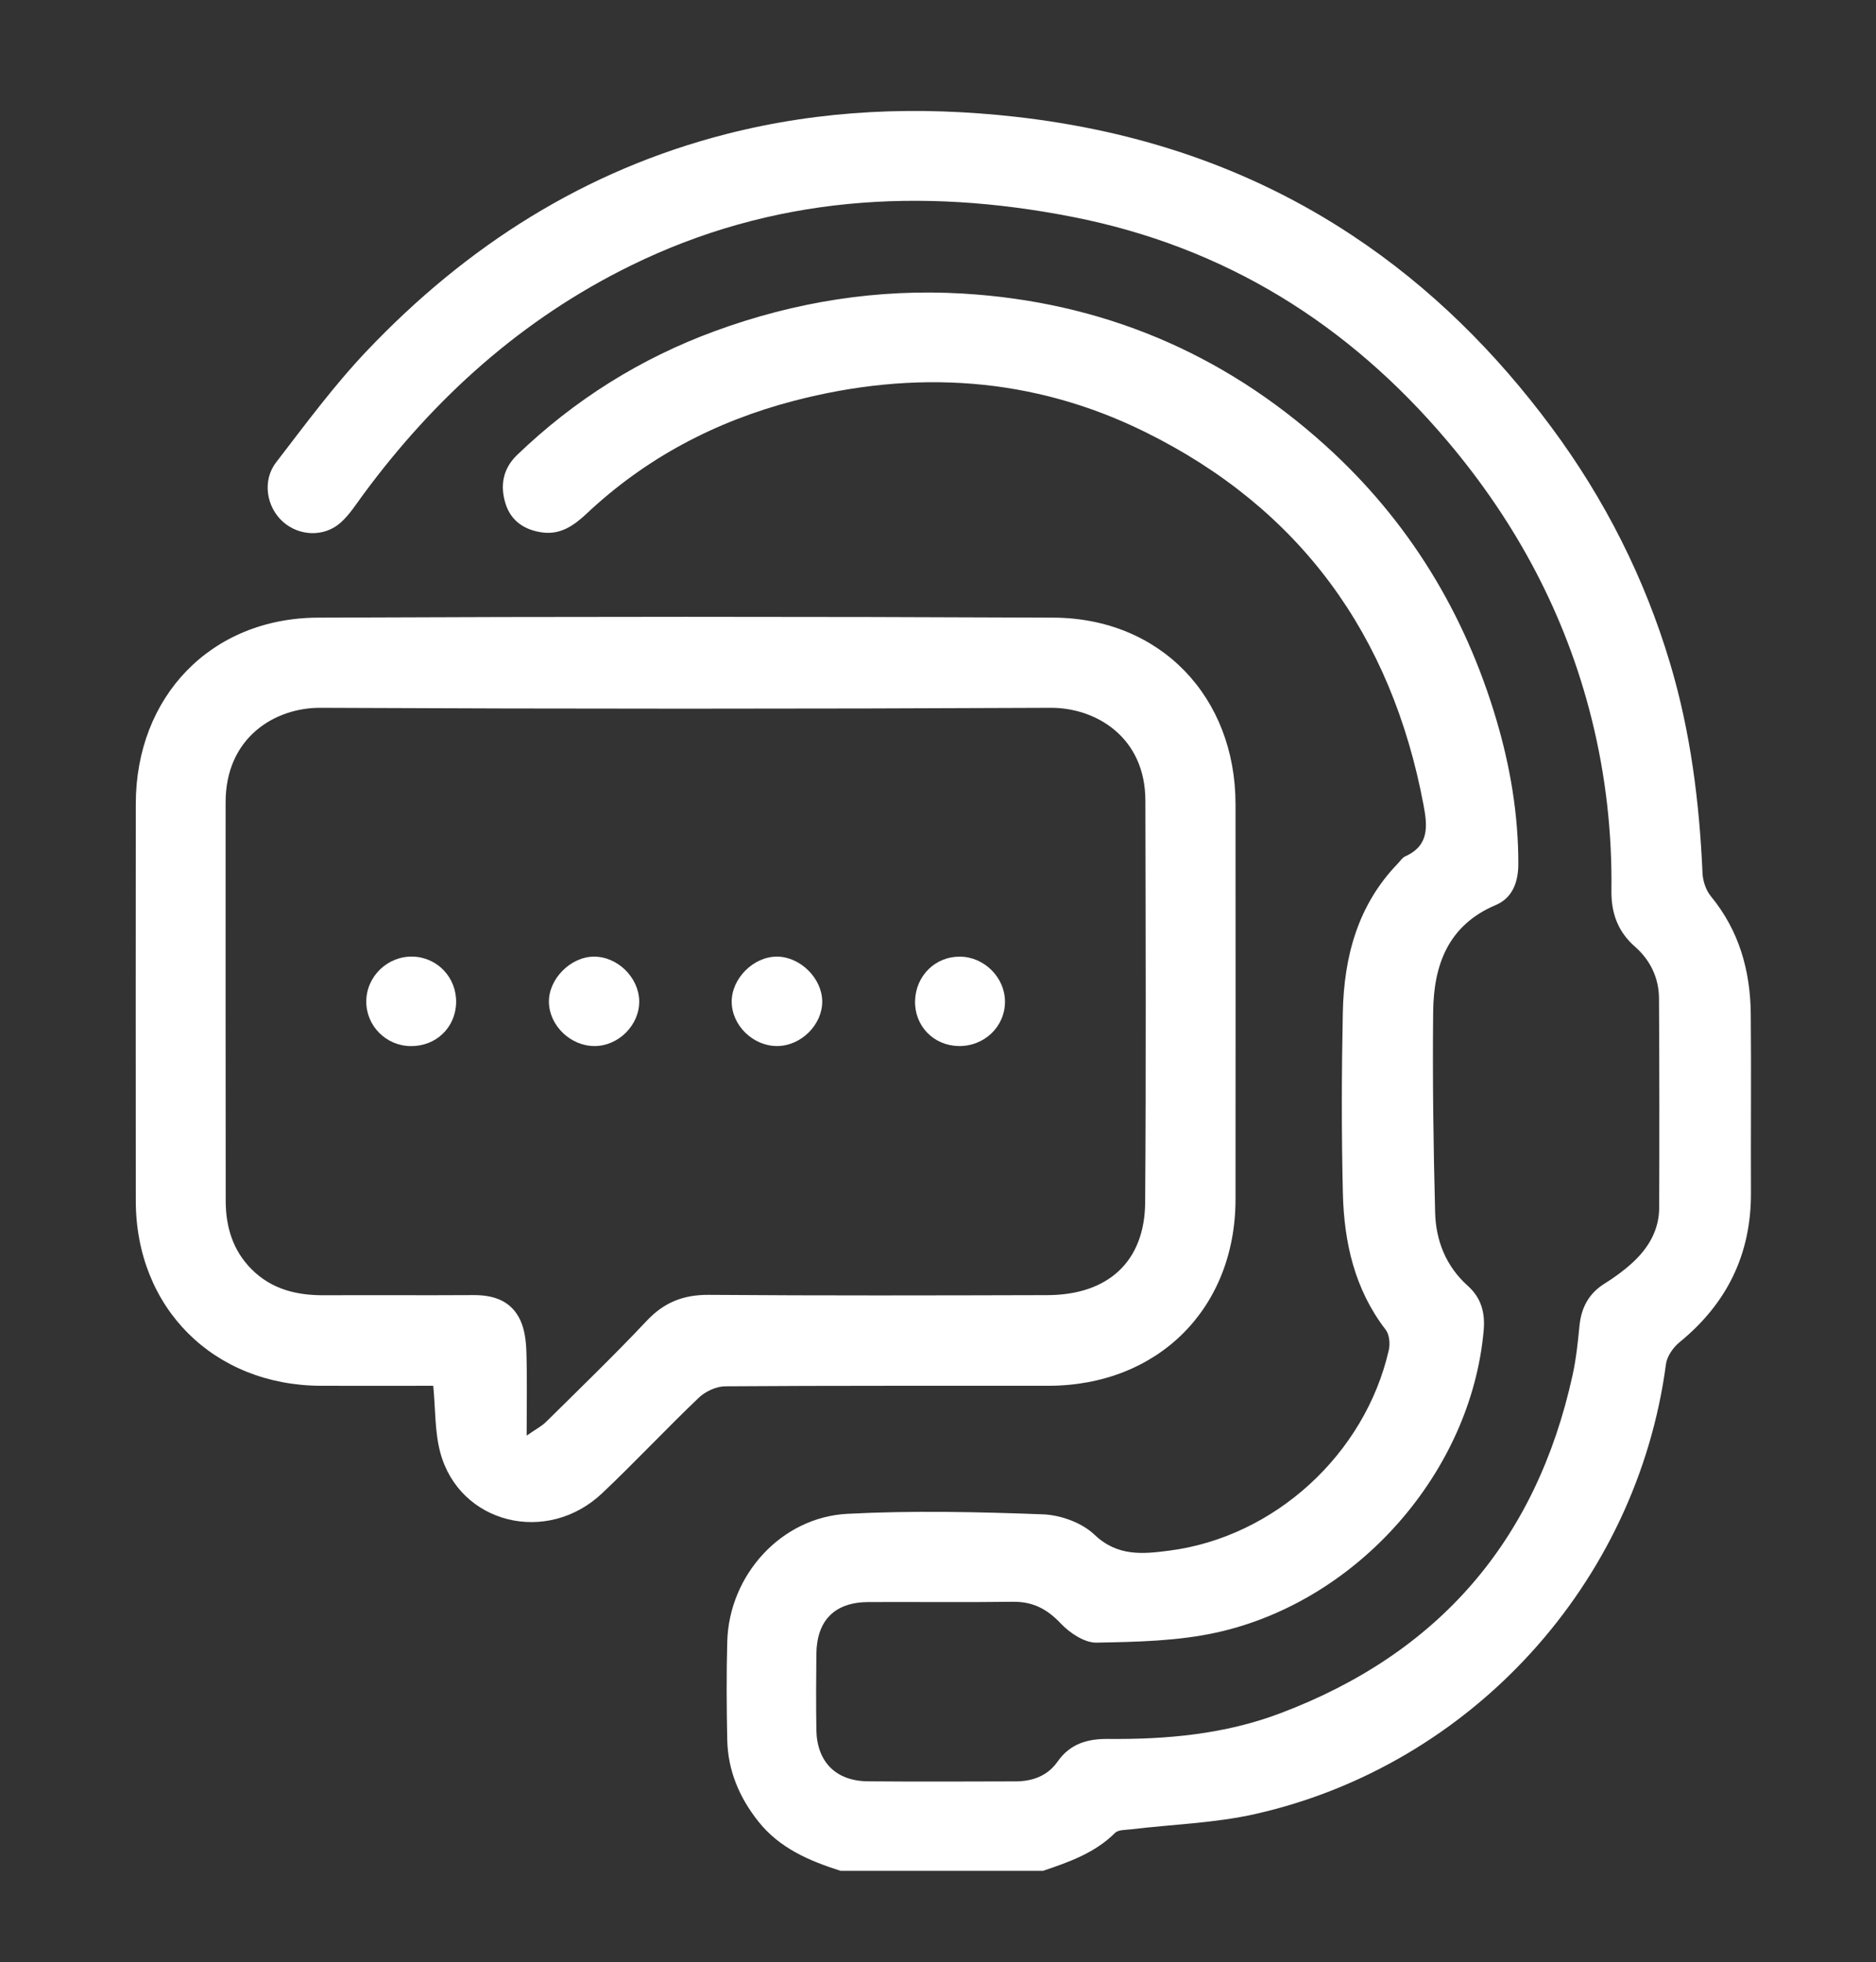 <?xml version="1.0" encoding="UTF-8"?>
<svg xmlns="http://www.w3.org/2000/svg" version="1.1" viewBox="0 0 612 640.26">
  <rect x="0" y="0" width="612" height="640.26" fill="#333333" stroke="none"/>
  <defs>
    <style>
      .cls-1 {
        fill: #fff;
      }
    </style>
  </defs>
  <!-- Generator: Adobe Illustrator 28.7.2, SVG Export Plug-In . SVG Version: 1.2.0 Build 154)  -->
  <g>
    <g id="Capa_1">
      <path class="cls-1" d="M274.16,610.39c-10.2-3.27-19.85-7.35-26.8-16.13-6.24-7.88-9.92-16.67-10.12-26.71-.21-10.65-.28-21.31.01-31.96.6-21.65,17.55-40.55,39.22-41.67,21.2-1.1,42.53-.63,63.77.17,5.76.22,12.71,2.73,16.78,6.62,7.58,7.23,15.87,6.33,24.46,5.22,34.31-4.45,63.8-31.43,71.57-65.37.48-2.08.23-5.1-.99-6.68-10.17-13.2-13.6-28.54-13.98-44.61-.47-19.61-.42-39.25-.02-58.87.37-18.16,4.83-35.07,17.95-48.65.78-.8,1.44-1.9,2.39-2.33,8-3.56,7.26-10.07,5.97-16.9-10.45-55.37-40.23-96.63-90.87-121.61-36.56-18.04-75.14-20.4-114.51-10.13-25.56,6.67-48.28,18.63-67.59,36.78-4.08,3.84-8.46,6.93-14.34,6.18-5.77-.73-10.33-3.64-12.13-9.38-1.85-5.91-.9-11.45,3.81-15.96,18.7-17.96,40.18-31.46,64.53-40.39,26.1-9.57,53.09-13.86,80.77-12.23,45.15,2.66,84.77,19.2,118.38,49.59,27.11,24.51,45.45,54.64,55.78,89.6,4.51,15.26,7.13,30.87,7.12,46.86,0,5.84-1.81,11.1-7.33,13.44-15.61,6.6-20.29,19.61-20.45,34.81-.23,21.85.07,43.71.64,65.56.24,9.17,3.54,17.52,10.64,23.88,4.41,3.95,5.71,8.78,5.19,14.62-4.07,45.87-40.75,88.15-86.89,98.46-12.78,2.85-26.26,3.11-39.43,3.35-3.92.07-8.74-3.18-11.68-6.29-4.47-4.73-9.13-7.13-15.62-7.04-15.7.21-31.4.02-47.1.09-10.98.05-16.85,5.95-16.97,16.99-.09,8.22-.12,16.45,0,24.67.16,10.47,6.35,16.74,16.8,16.83,16.07.13,32.15.07,48.22.02,5.5-.02,10.39-1.78,13.65-6.43,4.09-5.83,9.71-7.49,16.51-7.42,19.12.18,38.01-1.52,56.11-8.35,51.75-19.52,83.54-56.33,95.4-110.32,1.16-5.26,1.72-10.67,2.25-16.04.58-5.98,3-10.61,8.2-13.86,3.15-1.97,6.21-4.18,8.95-6.68,5.28-4.8,8.83-10.69,8.86-18.05.08-22.79.07-45.58-.06-68.37-.04-6.67-2.89-12.48-7.79-16.78-5.71-5-7.82-11.09-7.73-18.37.24-18.93-1.87-37.62-6.45-55.99-8.45-33.9-24.47-63.89-46.97-90.54-32.43-38.41-72.81-63.53-122.35-73.25-49.67-9.75-98.06-6.74-144.14,15.88-35.43,17.39-63.92,43.04-87.25,74.66-2.32,3.15-4.46,6.56-7.32,9.14-5.41,4.88-13.61,4.53-18.94-.24-5.34-4.78-6.79-13.37-2.21-19.33,9.55-12.42,18.9-25.12,29.66-36.45,32.53-34.25,71.12-58.9,117.29-70.71,31.11-7.96,62.58-9.2,94.45-5.6,39.59,4.48,76.32,16.61,109.64,38.66,25.53,16.89,46.89,38.16,65.05,62.66,17.36,23.42,30.36,49.11,38.71,77.09,6.66,22.3,9.53,45.17,10.55,68.36.11,2.58,1.12,5.58,2.74,7.55,9.21,11.22,12.87,24.26,13,38.43.18,19.44-.02,38.87.06,58.31.08,20.02-7.81,36.1-23.27,48.73-2.08,1.7-4.11,4.58-4.45,7.15-9.49,71.56-63.43,130.9-134.05,146.82-13.19,2.97-26.97,3.35-40.46,4.98-1.79.22-4.14.11-5.22,1.17-6.59,6.55-14.98,9.5-23.45,12.36h-66.17Z"/>
      <path class="cls-1" d="M141.35,452.15c-12.34,0-24.47.03-36.6,0-35.05-.1-60.42-25.39-60.45-60.34-.04-43.17-.03-86.34,0-129.51.02-35.01,24.5-60.63,59.4-60.78,79.98-.35,159.97-.37,239.95,0,34.9.16,59.38,25.83,59.41,60.82.03,42.98.03,85.97,0,128.95-.03,35.66-25.3,60.82-61.1,60.86-35.13.03-70.27-.08-105.4.17-2.91.02-6.44,1.67-8.59,3.71-10.68,10.19-20.77,20.99-31.49,31.14-18.07,17.12-46.66,9.97-52.87-13.33-1.79-6.72-1.53-13.98-2.27-21.69ZM171.8,468.41c3.06-2.14,4.93-3.08,6.35-4.49,11.02-10.91,22.2-21.68,32.82-32.97,5.7-6.06,12-8.53,20.28-8.47,36.81.28,73.61.19,110.42.09,19.85-.05,31.77-10.99,31.91-30.24.31-43.72.16-87.44.07-131.16-.04-20.77-16.26-30.3-30.91-30.23-79.41.38-158.82.38-238.22,0-14.87-.07-30.93,9.7-30.92,30.83,0,43.35-.03,86.69.03,130.04.01,8.47,2.32,16.22,8.52,22.39,6.52,6.49,14.65,8.45,23.55,8.41,16.25-.07,32.51.05,48.77-.05,6.68-.04,12.36,1.91,15.27,8.19,1.43,3.08,1.87,6.81,1.98,10.27.27,8.52.09,17.05.09,27.37Z"/>
      <path class="cls-1" d="M133.98,341.32c-8.08-.09-14.55-6.63-14.49-14.63.06-8.17,7-14.81,15.21-14.57,8.04.24,14.27,6.87,14.1,15-.18,8.17-6.57,14.29-14.82,14.2Z"/>
      <path class="cls-1" d="M312.67,341.29c-8.18-.15-14.39-6.64-14.15-14.78.24-8.2,6.64-14.47,14.69-14.38,7.89.08,14.62,6.8,14.64,14.64.03,8.2-6.74,14.68-15.18,14.53Z"/>
      <path class="cls-1" d="M194.01,341.3c-7.84.05-14.82-6.65-14.94-14.35-.11-7.51,7.01-14.74,14.61-14.82,7.71-.09,14.73,6.76,14.85,14.49.12,7.77-6.67,14.63-14.52,14.69Z"/>
      <path class="cls-1" d="M253.52,341.3c-7.86.03-14.79-6.73-14.82-14.45-.03-7.59,7.05-14.69,14.68-14.73,7.61-.03,14.79,7.02,14.85,14.59.06,7.65-6.91,14.56-14.71,14.59Z"/>
    </g>
  </g>
</svg>